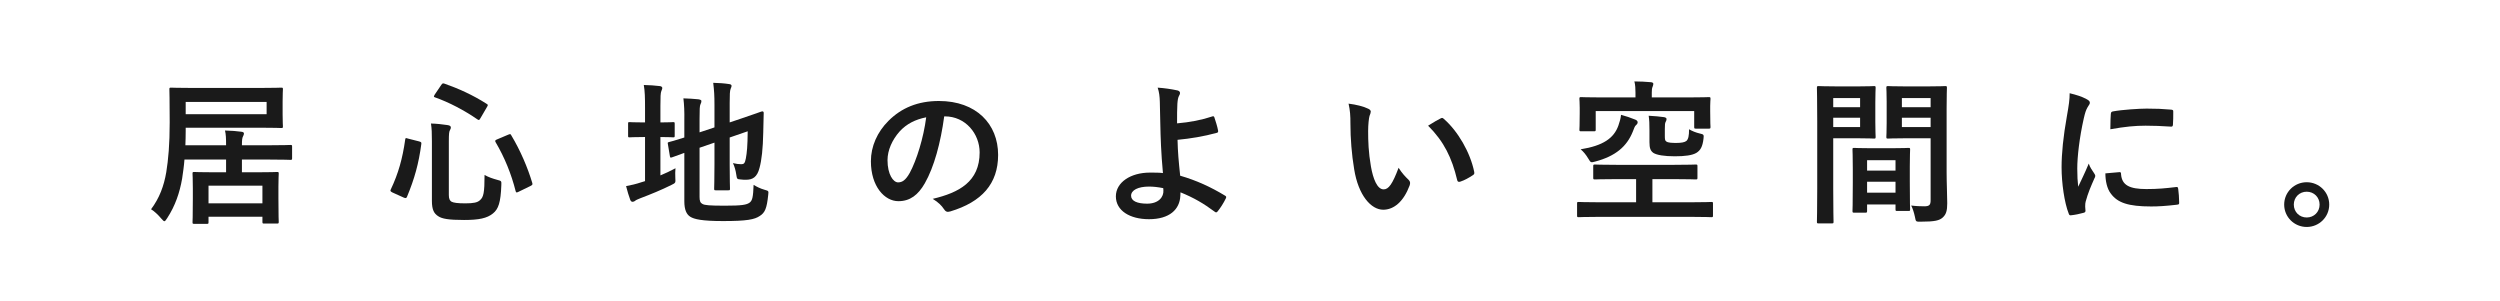 <?xml version="1.0" encoding="UTF-8"?>
<svg width="515px" height="62px" viewBox="0 0 515 62" version="1.1" xmlns="http://www.w3.org/2000/svg" xmlns:xlink="http://www.w3.org/1999/xlink">
    <!-- Generator: Sketch 48.1 (47250) - http://www.bohemiancoding.com/sketch -->
    <title>main-visual-text-02</title>
    <desc>Created with Sketch.</desc>
    <defs></defs>
    <g id="Page-1" stroke="none" stroke-width="1" fill="none" fill-rule="evenodd">
        <g id="main-visual-text-02">
            <polygon id="Fill-1" fill="#FFFFFF" points="0 62 515 62 515 0 0 0"></polygon>
            <g id="Group-13" transform="translate(31, 16)" fill="#1A1A1A">
                <path d="M11.956,25.891 L23.059,25.891 L23.059,22.243 L11.956,22.243 L11.956,25.891 Z M7.252,7.525 L23.923,7.525 L23.923,4.997 L7.252,4.997 L7.252,7.525 Z M15.572,13.924 C15.572,12.484 15.54,11.684 15.348,10.884 C16.564,10.916 17.908,11.012 18.74,11.14 C19.06,11.172 19.252,11.3 19.252,11.492 C19.252,11.684 19.188,11.844 19.06,12.1 C18.9,12.388 18.836,12.772 18.836,13.924 L24.403,13.924 C27.539,13.924 28.627,13.86 28.819,13.86 C29.139,13.86 29.171,13.892 29.171,14.212 L29.171,16.58 C29.171,16.9 29.139,16.932 28.819,16.932 C28.627,16.932 27.539,16.868 24.403,16.868 L18.836,16.868 L18.836,19.492 L21.812,19.492 C24.819,19.492 25.843,19.428 26.067,19.428 C26.387,19.428 26.419,19.46 26.419,19.78 C26.419,19.972 26.355,20.803 26.355,22.435 L26.355,24.835 C26.355,28.739 26.419,29.475 26.419,29.667 C26.419,30.019 26.387,30.051 26.067,30.051 L23.411,30.051 C23.092,30.051 23.06,30.019 23.06,29.667 L23.06,28.643 L11.956,28.643 L11.956,29.763 C11.956,30.083 11.924,30.115 11.604,30.115 L9.013,30.115 C8.693,30.115 8.661,30.083 8.661,29.763 C8.661,29.539 8.725,28.803 8.725,24.899 L8.725,22.819 C8.725,20.803 8.661,20.004 8.661,19.78 C8.661,19.46 8.693,19.428 9.013,19.428 C9.237,19.428 10.26,19.492 13.268,19.492 L15.572,19.492 L15.572,16.868 L6.997,16.868 C6.901,18.212 6.709,19.492 6.517,20.803 C6.005,23.715 5.109,26.371 3.445,28.931 C3.157,29.347 3.029,29.571 2.869,29.571 C2.709,29.571 2.549,29.379 2.229,29.027 C1.557,28.227 0.725,27.459 0.117,27.107 C1.845,24.803 2.773,22.307 3.253,19.46 C3.669,16.868 3.957,13.796 3.957,9.188 C3.957,4.645 3.893,2.597 3.893,2.405 C3.893,2.085 3.925,2.053 4.245,2.053 C4.437,2.053 5.557,2.117 8.661,2.117 L22.548,2.117 C25.651,2.117 26.739,2.053 26.931,2.053 C27.251,2.053 27.283,2.085 27.283,2.405 C27.283,2.597 27.219,3.237 27.219,4.901 L27.219,7.557 C27.219,9.188 27.283,9.828 27.283,10.02 C27.283,10.34 27.251,10.372 26.931,10.372 C26.739,10.372 25.651,10.308 22.548,10.308 L7.253,10.308 L7.253,10.98 C7.253,12.004 7.221,12.996 7.189,13.924 L15.572,13.924 Z" id="Fill-2"></path>
                <path d="M73.683,11.748 C74.099,11.588 74.163,11.556 74.323,11.876 C76.211,15.012 77.715,18.564 78.643,21.667 C78.739,22.019 78.707,22.083 78.291,22.307 L75.859,23.491 C75.411,23.715 75.315,23.715 75.219,23.363 C74.355,19.907 72.947,16.42 71.091,13.284 C70.931,12.996 70.995,12.868 71.411,12.708 L73.683,11.748 Z M59.892,1.509 C60.148,1.157 60.212,1.125 60.532,1.221 C63.38,2.213 66.388,3.557 69.235,5.38 C69.555,5.572 69.555,5.636 69.331,6.02 L67.987,8.324 C67.732,8.772 67.668,8.804 67.38,8.612 C64.66,6.724 61.46,5.061 58.644,4.069 C58.452,4.005 58.388,3.973 58.388,3.877 C58.388,3.781 58.452,3.685 58.548,3.493 L59.892,1.509 Z M61.46,24.195 C61.46,24.931 61.652,25.379 62.068,25.571 C62.452,25.763 63.22,25.891 64.852,25.891 C66.516,25.891 67.38,25.731 67.891,25.219 C68.595,24.611 68.819,23.747 68.819,20.035 C69.587,20.483 70.515,20.803 71.475,21.059 C72.307,21.283 72.307,21.283 72.275,22.115 C72.147,25.731 71.667,27.075 70.547,27.971 C69.331,28.963 67.668,29.315 64.596,29.315 C61.364,29.315 60.052,29.059 59.284,28.547 C58.42,28.003 57.972,27.235 57.972,25.379 L57.972,13.092 C57.972,11.428 57.94,10.5 57.78,9.444 C58.932,9.476 60.116,9.604 61.172,9.764 C61.684,9.828 61.876,10.02 61.876,10.244 C61.876,10.468 61.812,10.596 61.684,10.82 C61.524,11.108 61.46,11.524 61.46,13.092 L61.46,24.195 Z M55.317,13.124 C55.764,13.252 55.828,13.316 55.797,13.636 C55.253,17.732 54.389,20.803 52.853,24.515 C52.725,24.803 52.629,24.899 52.181,24.707 L49.845,23.651 C49.397,23.427 49.365,23.299 49.493,23.043 C51.061,19.747 51.925,16.644 52.469,12.772 C52.533,12.388 52.565,12.388 53.045,12.548 L55.317,13.124 Z" id="Fill-4"></path>
                <path d="M113.108,24.579 C113.108,25.411 113.268,25.795 113.716,26.019 C114.164,26.275 115.156,26.371 118.324,26.371 C121.779,26.371 122.835,26.211 123.475,25.699 C123.987,25.251 124.147,24.611 124.243,22.083 C124.883,22.467 125.619,22.851 126.547,23.107 C127.347,23.331 127.347,23.331 127.251,24.163 C126.963,26.947 126.579,27.811 125.523,28.483 C124.435,29.219 122.899,29.539 117.94,29.539 C113.588,29.539 111.988,29.155 111.188,28.643 C110.42,28.163 109.972,27.203 109.972,25.475 L109.972,15.492 C108.34,16.068 107.668,16.356 107.412,16.42 C107.092,16.516 107.06,16.484 106.996,16.164 L106.58,13.668 C106.516,13.348 106.548,13.348 106.837,13.252 C107.092,13.188 107.924,12.996 109.972,12.324 L109.972,8.804 C110.004,7.044 109.94,5.54 109.78,4.261 C110.868,4.293 111.892,4.356 112.852,4.453 C113.3,4.517 113.492,4.644 113.492,4.804 C113.492,5.06 113.428,5.188 113.3,5.476 C113.14,5.796 113.108,6.5 113.108,8.516 L113.108,11.268 L116.18,10.244 L116.18,5.604 C116.18,3.685 116.116,2.693 115.924,1.061 C117.14,1.093 118.132,1.157 119.188,1.317 C119.508,1.349 119.7,1.477 119.7,1.669 C119.7,1.893 119.604,2.053 119.508,2.309 C119.348,2.693 119.316,3.493 119.316,5.188 L119.316,9.22 L121.779,8.388 C124.787,7.396 125.747,6.98 125.971,6.948 C126.195,6.916 126.323,7.012 126.323,7.268 L126.227,11.364 C126.163,14.596 125.907,16.964 125.459,18.595 C124.979,20.451 124.083,21.027 122.707,21.027 C122.323,21.027 121.939,21.027 121.524,20.963 C120.819,20.899 120.819,20.899 120.66,19.907 C120.564,19.171 120.307,18.243 119.988,17.604 C120.66,17.764 121.235,17.828 121.683,17.828 C122.227,17.828 122.451,17.668 122.643,16.644 C122.867,15.428 122.995,14.18 123.027,11.044 L119.316,12.324 L119.316,17.892 C119.316,21.091 119.379,22.659 119.379,22.851 C119.379,23.171 119.348,23.203 119.028,23.203 L116.468,23.203 C116.148,23.203 116.116,23.171 116.116,22.851 C116.116,22.627 116.18,21.091 116.18,17.892 L116.18,13.38 L113.108,14.436 L113.108,24.579 Z M105.045,20.131 C106.068,19.715 107.06,19.235 108.148,18.659 C108.084,19.235 108.084,19.971 108.116,20.643 C108.181,21.699 108.181,21.667 107.285,22.115 C105.301,23.107 103.029,24.035 100.917,24.835 C100.373,25.059 99.989,25.219 99.861,25.347 C99.733,25.475 99.509,25.571 99.317,25.571 C99.125,25.571 98.965,25.475 98.837,25.187 C98.517,24.355 98.261,23.427 97.973,22.339 C98.997,22.147 99.989,21.923 101.141,21.539 L101.877,21.315 L101.877,12.228 L101.621,12.228 C99.541,12.228 98.901,12.292 98.709,12.292 C98.389,12.292 98.389,12.26 98.389,11.94 L98.389,9.508 C98.389,9.188 98.389,9.156 98.709,9.156 C98.901,9.156 99.541,9.22 101.621,9.22 L101.877,9.22 L101.877,6.212 C101.877,4.1 101.845,2.789 101.621,1.509 C102.869,1.541 103.861,1.605 104.917,1.733 C105.237,1.765 105.429,1.925 105.429,2.117 C105.429,2.341 105.333,2.501 105.237,2.757 C105.077,3.141 105.045,3.941 105.045,5.796 L105.045,9.22 C106.868,9.22 107.476,9.156 107.668,9.156 C107.956,9.156 107.988,9.188 107.988,9.508 L107.988,11.94 C107.988,12.26 107.956,12.292 107.668,12.292 C107.476,12.292 106.868,12.228 105.045,12.228 L105.045,20.131 Z" id="Fill-5"></path>
                <path d="M154.325,11.076 C152.788,12.804 151.828,14.948 151.828,16.996 C151.828,19.939 153.012,21.571 154.005,21.571 C154.837,21.571 155.541,21.155 156.405,19.619 C157.812,17.028 159.252,12.42 159.797,8.164 C157.556,8.612 155.764,9.508 154.325,11.076 Z M163.507,7.972 C162.773,13.412 161.429,18.404 159.508,21.763 C158.132,24.163 156.469,25.443 154.069,25.443 C151.252,25.443 148.405,22.435 148.405,17.22 C148.405,14.148 149.716,11.204 152.02,8.9 C154.708,6.212 158.101,4.805 162.419,4.805 C170.1,4.805 174.612,9.54 174.612,15.908 C174.612,21.859 171.251,25.603 164.756,27.555 C164.083,27.747 163.796,27.619 163.38,26.979 C163.028,26.435 162.356,25.699 161.141,24.963 C166.548,23.683 170.804,21.443 170.804,15.396 C170.804,11.588 167.923,7.972 163.636,7.972 L163.507,7.972 Z" id="Fill-6"></path>
                <path d="M208.628,22.755 C207.476,22.531 206.58,22.435 205.684,22.435 C203.444,22.435 202.004,23.171 202.004,24.323 C202.004,25.411 203.284,25.955 205.3,25.955 C207.7,25.955 208.756,24.547 208.66,23.203 L208.628,22.755 Z M218.771,7.972 C218.963,7.908 219.091,7.972 219.155,8.164 C219.411,8.932 219.763,10.02 219.923,10.884 C219.987,11.236 219.859,11.3 219.667,11.364 C216.979,12.1 214.26,12.548 211.572,12.804 C211.636,15.396 211.796,17.155 212.116,20.195 C215.443,21.155 218.387,22.499 221.395,24.323 C221.619,24.451 221.651,24.611 221.523,24.867 C221.043,25.859 220.403,26.851 219.827,27.555 C219.635,27.747 219.539,27.843 219.283,27.651 C216.915,25.891 214.931,24.739 212.18,23.619 C212.18,23.811 212.18,24.099 212.148,24.355 C212.02,27.107 209.972,29.155 205.684,29.155 C201.749,29.155 198.869,27.395 198.869,24.451 C198.869,21.571 201.909,19.555 205.876,19.555 C206.9,19.555 207.86,19.555 208.564,19.651 C208.18,15.46 208.084,12.42 208.02,9.38 C207.988,8.228 207.956,6.596 207.924,4.964 C207.892,3.908 207.796,2.948 207.476,2.052 C208.852,2.149 210.228,2.34 211.572,2.629 C211.924,2.724 212.084,2.916 212.084,3.172 C212.084,3.332 212.02,3.492 211.924,3.652 C211.668,4.1 211.604,4.58 211.54,5.38 C211.476,6.34 211.476,7.748 211.476,9.412 C214.132,9.188 216.596,8.708 218.771,7.972 Z" id="Fill-7"></path>
                <path d="M265.716,8.42 C265.844,8.356 265.972,8.292 266.068,8.292 C266.196,8.292 266.292,8.356 266.42,8.484 C269.332,11.012 271.892,15.428 272.692,19.427 C272.788,19.843 272.596,19.971 272.34,20.131 C271.508,20.675 270.708,21.123 269.844,21.411 C269.46,21.539 269.236,21.443 269.172,21.059 C268.084,16.483 266.452,13.156 263.188,9.892 C264.404,9.124 265.204,8.676 265.716,8.42 M250.869,6.404 C251.157,6.532 251.381,6.756 251.381,6.98 C251.381,7.172 251.285,7.492 251.125,7.876 C250.997,8.26 250.837,9.636 250.837,11.012 C250.837,13.06 250.901,15.363 251.413,18.307 C251.861,20.835 252.693,23.011 254.037,23.011 C255.061,23.011 255.861,21.891 257.109,18.563 C257.813,19.683 258.517,20.419 259.156,21.027 C259.54,21.379 259.54,21.763 259.381,22.211 C258.164,25.475 256.181,27.203 253.941,27.203 C251.445,27.203 248.821,24.259 247.957,18.851 C247.445,15.811 247.189,12.484 247.189,9.54 C247.189,7.78 247.125,6.82 246.805,5.348 C248.341,5.54 249.909,5.924 250.869,6.404" id="Fill-8"></path>
                <path d="M311.956,12.004 C311.956,12.676 311.988,12.996 312.276,13.156 C312.628,13.412 313.46,13.444 314.324,13.444 C315.348,13.444 316.052,13.316 316.404,13.028 C316.788,12.676 316.948,12.004 316.948,10.628 C317.588,11.012 318.42,11.332 319.123,11.492 C319.987,11.684 320.019,11.748 319.924,12.548 C319.731,14.244 319.284,14.98 318.452,15.492 C317.588,16.004 316.084,16.196 314.004,16.196 C311.828,16.196 310.292,15.94 309.588,15.492 C309.012,15.076 308.788,14.532 308.788,13.284 L308.788,10.884 C308.788,9.476 308.756,8.708 308.628,7.844 C309.78,7.908 310.932,8.004 311.796,8.132 C312.116,8.196 312.308,8.324 312.308,8.516 C312.308,8.74 312.244,8.9 312.116,9.124 C311.988,9.348 311.956,9.668 311.956,10.564 L311.956,12.004 Z M305.876,8.644 C306.164,8.772 306.356,8.932 306.356,9.188 C306.356,9.412 306.26,9.572 305.973,9.828 C305.78,9.988 305.653,10.34 305.332,11.172 C304.117,14.148 301.845,16.164 297.589,17.284 C296.757,17.508 296.693,17.54 296.213,16.708 C295.701,15.844 295.157,15.204 294.613,14.756 C299.221,14.02 301.461,12.484 302.389,9.86 C302.645,9.092 302.869,8.42 302.933,7.652 C303.989,7.94 304.852,8.228 305.876,8.644 Z M316.788,4.069 C319.731,4.069 320.787,4.005 321.011,4.005 C321.331,4.005 321.363,4.037 321.363,4.389 C321.363,4.581 321.3,5.093 321.3,5.828 L321.3,6.948 C321.3,9.508 321.363,9.956 321.363,10.116 C321.363,10.468 321.331,10.5 321.011,10.5 L318.356,10.5 C318.036,10.5 318.004,10.468 318.004,10.116 L318.004,6.884 L297.717,6.884 L297.717,10.66 C297.717,11.012 297.685,11.044 297.365,11.044 L294.709,11.044 C294.389,11.044 294.357,11.012 294.357,10.66 C294.357,10.468 294.421,9.988 294.421,7.268 L294.421,6.212 C294.421,5.124 294.357,4.581 294.357,4.389 C294.357,4.037 294.389,4.005 294.709,4.005 C294.933,4.005 295.989,4.069 298.933,4.069 L305.908,4.069 L305.908,3.077 C305.908,2.373 305.876,1.477 305.685,0.773 C306.868,0.773 307.988,0.837 309.108,0.933 C309.428,0.965 309.588,1.093 309.588,1.285 C309.588,1.509 309.492,1.669 309.428,1.893 C309.3,2.149 309.268,2.565 309.268,3.077 L309.268,4.069 L316.788,4.069 Z M298.293,28.675 C295.413,28.675 294.421,28.739 294.229,28.739 C293.909,28.739 293.877,28.707 293.877,28.387 L293.877,25.923 C293.877,25.635 293.909,25.603 294.229,25.603 C294.421,25.603 295.413,25.667 298.293,25.667 L306.037,25.667 L306.037,20.899 L301.973,20.899 C298.869,20.899 297.781,20.963 297.589,20.963 C297.237,20.963 297.205,20.931 297.205,20.611 L297.205,18.244 C297.205,17.924 297.237,17.892 297.589,17.892 C297.781,17.892 298.869,17.956 301.973,17.956 L313.908,17.956 C317.012,17.956 318.1,17.892 318.292,17.892 C318.643,17.892 318.675,17.924 318.675,18.244 L318.675,20.611 C318.675,20.931 318.643,20.963 318.292,20.963 C318.1,20.963 317.012,20.899 313.908,20.899 L309.396,20.899 L309.396,25.667 L317.46,25.667 C320.34,25.667 321.331,25.603 321.523,25.603 C321.843,25.603 321.875,25.635 321.875,25.923 L321.875,28.387 C321.875,28.707 321.843,28.739 321.523,28.739 C321.331,28.739 320.34,28.675 317.46,28.675 L298.293,28.675 Z" id="Fill-9"></path>
                <path d="M360.788,10.18 L366.708,10.18 L366.708,8.26 L360.788,8.26 L360.788,10.18 Z M360.788,6.085 L366.708,6.085 L366.708,4.197 L360.788,4.197 L360.788,6.085 Z M370.003,19.492 C370.003,21.731 370.131,24.291 370.131,25.859 C370.131,27.395 369.907,28.163 369.203,28.803 C368.531,29.411 367.635,29.667 364.628,29.667 C363.668,29.667 363.668,29.699 363.476,28.675 C363.284,27.779 363.028,26.979 362.708,26.339 C363.7,26.467 364.724,26.499 365.396,26.499 C366.451,26.499 366.708,26.211 366.708,25.251 L366.708,12.484 L361.46,12.484 C358.964,12.484 358.132,12.548 357.94,12.548 C357.62,12.548 357.588,12.516 357.588,12.164 C357.588,11.972 357.652,11.236 357.652,9.348 L357.652,4.933 C357.652,3.077 357.588,2.309 357.588,2.117 C357.588,1.765 357.62,1.733 357.94,1.733 C358.132,1.733 358.964,1.797 361.46,1.797 L366.164,1.797 C368.659,1.797 369.523,1.733 369.715,1.733 C370.035,1.733 370.067,1.765 370.067,2.117 C370.067,2.309 370.003,3.621 370.003,6.341 L370.003,19.492 Z M353.62,23.683 L359.476,23.683 L359.476,21.443 L353.62,21.443 L353.62,23.683 Z M353.62,19.14 L359.476,19.14 L359.476,16.996 L353.62,16.996 L353.62,19.14 Z M350.965,27.811 C350.645,27.811 350.613,27.779 350.613,27.427 C350.613,27.235 350.677,26.371 350.677,21.635 L350.677,18.82 C350.677,16.004 350.613,15.044 350.613,14.82 C350.613,14.5 350.645,14.468 350.965,14.468 C351.189,14.468 351.957,14.532 354.388,14.532 L358.708,14.532 C361.14,14.532 361.908,14.468 362.132,14.468 C362.452,14.468 362.484,14.5 362.484,14.82 C362.484,15.012 362.42,15.972 362.42,18.276 L362.42,21.443 C362.42,26.083 362.484,26.947 362.484,27.107 C362.484,27.427 362.452,27.459 362.132,27.459 L359.828,27.459 C359.508,27.459 359.476,27.427 359.476,27.107 L359.476,26.115 L353.62,26.115 L353.62,27.427 C353.62,27.779 353.588,27.811 353.237,27.811 L350.965,27.811 Z M346.645,10.18 L352.181,10.18 L352.181,8.26 L346.645,8.26 L346.645,10.18 Z M346.645,6.085 L352.181,6.085 L352.181,4.197 L346.645,4.197 L346.645,6.085 Z M351.829,1.797 C353.908,1.797 354.868,1.733 355.06,1.733 C355.348,1.733 355.38,1.765 355.38,2.117 C355.38,2.309 355.316,3.237 355.316,5.157 L355.316,9.124 C355.316,11.076 355.38,11.972 355.38,12.164 C355.38,12.516 355.348,12.548 355.06,12.548 C354.868,12.548 353.908,12.484 351.829,12.484 L346.645,12.484 L346.645,22.851 C346.645,27.267 346.709,29.443 346.709,29.667 C346.709,29.987 346.677,30.019 346.357,30.019 L343.637,30.019 C343.317,30.019 343.285,29.987 343.285,29.667 C343.285,29.443 343.349,27.267 343.349,22.851 L343.349,8.996 C343.349,4.549 343.285,2.309 343.285,2.117 C343.285,1.765 343.317,1.733 343.637,1.733 C343.861,1.733 345.077,1.797 347.413,1.797 L351.829,1.797 Z" id="Fill-10"></path>
                <path d="M403.828,7.492 C403.86,7.108 403.956,7.012 404.276,6.948 C406.164,6.596 409.748,6.372 411.219,6.372 C413.139,6.372 414.611,6.436 415.955,6.564 C416.627,6.596 416.691,6.66 416.691,6.98 C416.691,7.94 416.691,8.804 416.627,9.7 C416.595,9.988 416.499,10.116 416.211,10.084 C414.291,9.956 412.627,9.892 410.995,9.892 C408.852,9.892 406.772,10.084 403.732,10.628 C403.764,8.836 403.764,8.036 403.828,7.492 Z M405.62,19.459 C405.876,19.427 405.94,19.587 405.94,19.939 C406.132,22.147 407.668,22.947 411.155,22.947 C413.555,22.947 415.123,22.787 417.267,22.531 C417.587,22.499 417.651,22.531 417.715,22.947 C417.811,23.619 417.907,24.867 417.907,25.699 C417.907,26.083 417.907,26.115 417.363,26.179 C415.187,26.435 413.651,26.531 412.147,26.531 C407.412,26.531 405.204,25.763 403.828,23.875 C403.028,22.851 402.708,21.219 402.708,19.715 L405.62,19.459 Z M398.772,4.388 C399.316,4.676 399.508,4.868 399.508,5.156 C399.508,5.38 399.444,5.476 399.028,6.116 C398.708,6.692 398.548,7.14 398.26,8.388 C397.364,12.356 396.917,16.291 396.917,18.723 C396.917,20.291 396.981,21.347 397.109,22.467 C397.78,20.995 398.356,19.939 399.284,17.699 C399.54,18.499 399.956,19.011 400.404,19.715 C400.5,19.875 400.628,20.067 400.628,20.195 C400.628,20.419 400.564,20.547 400.468,20.707 C399.732,22.371 399.124,23.747 398.644,25.539 C398.58,25.731 398.548,26.083 398.548,26.531 C398.548,26.915 398.612,27.171 398.612,27.427 C398.612,27.651 398.484,27.779 398.196,27.843 C397.397,28.067 396.501,28.259 395.573,28.355 C395.349,28.387 395.221,28.227 395.157,28.003 C394.261,25.763 393.685,21.699 393.685,18.467 C393.685,15.587 394.037,12.1 394.773,7.972 C395.189,5.604 395.349,4.548 395.349,3.204 C396.788,3.556 397.812,3.876 398.772,4.388 Z" id="Fill-11"></path>
                <path d="M441.525,26.147 C441.525,27.651 442.677,28.803 444.181,28.803 C445.685,28.803 446.837,27.651 446.837,26.147 C446.837,24.643 445.685,23.491 444.181,23.491 C442.677,23.491 441.525,24.643 441.525,26.147 M448.821,26.147 C448.821,28.707 446.741,30.755 444.181,30.755 C441.621,30.755 439.541,28.707 439.541,26.147 C439.541,23.587 441.621,21.539 444.181,21.539 C446.741,21.539 448.821,23.587 448.821,26.147" id="Fill-12"></path>
            </g>
        </g>
    </g>
</svg>